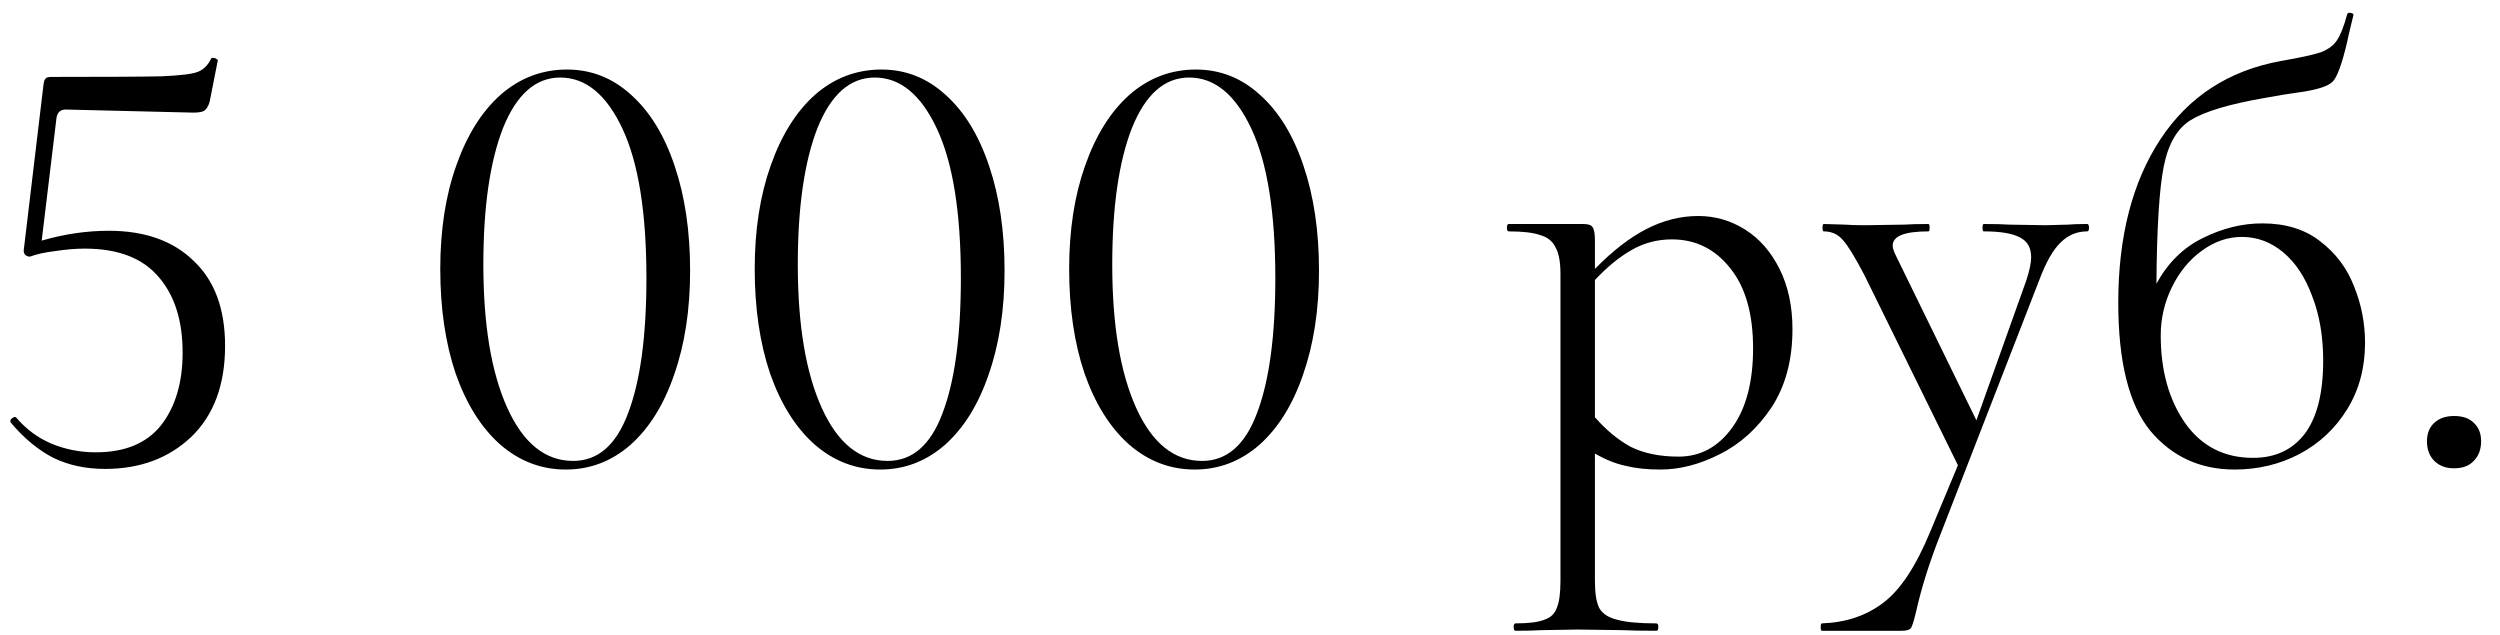 <?xml version="1.0" encoding="UTF-8"?> <svg xmlns="http://www.w3.org/2000/svg" width="130" height="33" viewBox="0 0 130 33" fill="none"> <path d="M5.656 12C7.533 12 9.005 12.523 10.072 13.568C11.16 14.592 11.704 16.064 11.704 17.984C11.704 20.011 11.117 21.589 9.944 22.72C8.771 23.829 7.277 24.384 5.464 24.384C4.461 24.384 3.565 24.192 2.776 23.808C1.987 23.403 1.251 22.795 0.568 21.984L0.536 21.92C0.536 21.835 0.579 21.771 0.664 21.728C0.749 21.664 0.813 21.664 0.856 21.728C1.368 22.325 1.976 22.773 2.68 23.072C3.405 23.371 4.173 23.52 4.984 23.52C6.499 23.52 7.629 23.051 8.376 22.112C9.123 21.152 9.496 19.893 9.496 18.336C9.496 16.672 9.08 15.36 8.248 14.4C7.416 13.419 6.136 12.928 4.408 12.928C3.939 12.928 3.427 12.971 2.872 13.056C2.339 13.12 1.901 13.216 1.56 13.344C1.453 13.344 1.368 13.312 1.304 13.248C1.24 13.163 1.219 13.067 1.24 12.96L2.264 4.384C2.285 4.235 2.317 4.139 2.36 4.096C2.403 4.032 2.509 4 2.68 4C5.56 4 7.469 3.989 8.408 3.968C9.368 3.925 9.987 3.851 10.264 3.744C10.563 3.637 10.797 3.413 10.968 3.072C10.968 3.029 11.011 3.008 11.096 3.008C11.16 3.008 11.213 3.029 11.256 3.072C11.32 3.093 11.341 3.125 11.32 3.168L10.904 5.28C10.84 5.515 10.744 5.675 10.616 5.76C10.509 5.824 10.317 5.856 10.04 5.856L3.416 5.696C3.139 5.696 2.979 5.845 2.936 6.144L2.168 12.512C3.341 12.171 4.504 12 5.656 12ZM29.422 24.416C28.142 24.416 27.001 23.979 25.998 23.104C25.017 22.229 24.249 21.003 23.694 19.424C23.161 17.845 22.894 16.032 22.894 13.984C22.894 11.957 23.171 10.165 23.726 8.608C24.281 7.029 25.049 5.803 26.03 4.928C27.033 4.053 28.185 3.616 29.486 3.616C30.745 3.616 31.854 4.053 32.814 4.928C33.795 5.803 34.553 7.04 35.086 8.64C35.619 10.219 35.886 12.032 35.886 14.08C35.886 16.107 35.609 17.909 35.054 19.488C34.521 21.045 33.763 22.261 32.782 23.136C31.801 23.989 30.681 24.416 29.422 24.416ZM29.806 23.968C31.086 23.968 32.035 23.147 32.654 21.504C33.294 19.84 33.614 17.493 33.614 14.464C33.614 11.051 33.198 8.459 32.366 6.688C31.534 4.917 30.457 4.032 29.134 4.032C27.854 4.032 26.862 4.907 26.158 6.656C25.475 8.405 25.134 10.773 25.134 13.76C25.134 16.896 25.55 19.381 26.382 21.216C27.214 23.051 28.355 23.968 29.806 23.968ZM45.773 24.416C44.493 24.416 43.352 23.979 42.349 23.104C41.368 22.229 40.6 21.003 40.045 19.424C39.512 17.845 39.245 16.032 39.245 13.984C39.245 11.957 39.523 10.165 40.077 8.608C40.632 7.029 41.4 5.803 42.381 4.928C43.384 4.053 44.536 3.616 45.837 3.616C47.096 3.616 48.205 4.053 49.165 4.928C50.147 5.803 50.904 7.04 51.437 8.64C51.971 10.219 52.237 12.032 52.237 14.08C52.237 16.107 51.96 17.909 51.405 19.488C50.872 21.045 50.115 22.261 49.133 23.136C48.152 23.989 47.032 24.416 45.773 24.416ZM46.157 23.968C47.437 23.968 48.387 23.147 49.005 21.504C49.645 19.84 49.965 17.493 49.965 14.464C49.965 11.051 49.549 8.459 48.717 6.688C47.885 4.917 46.808 4.032 45.485 4.032C44.205 4.032 43.213 4.907 42.509 6.656C41.827 8.405 41.485 10.773 41.485 13.76C41.485 16.896 41.901 19.381 42.733 21.216C43.565 23.051 44.707 23.968 46.157 23.968ZM62.124 24.416C60.844 24.416 59.703 23.979 58.7 23.104C57.719 22.229 56.951 21.003 56.397 19.424C55.863 17.845 55.596 16.032 55.596 13.984C55.596 11.957 55.874 10.165 56.428 8.608C56.983 7.029 57.751 5.803 58.733 4.928C59.735 4.053 60.887 3.616 62.188 3.616C63.447 3.616 64.556 4.053 65.516 4.928C66.498 5.803 67.255 7.04 67.788 8.64C68.322 10.219 68.588 12.032 68.588 14.08C68.588 16.107 68.311 17.909 67.757 19.488C67.223 21.045 66.466 22.261 65.484 23.136C64.503 23.989 63.383 24.416 62.124 24.416ZM62.508 23.968C63.788 23.968 64.738 23.147 65.356 21.504C65.996 19.84 66.317 17.493 66.317 14.464C66.317 11.051 65.9 8.459 65.069 6.688C64.237 4.917 63.159 4.032 61.837 4.032C60.556 4.032 59.565 4.907 58.861 6.656C58.178 8.405 57.837 10.773 57.837 13.76C57.837 16.896 58.252 19.381 59.084 21.216C59.916 23.051 61.058 23.968 62.508 23.968ZM88.312 11.232C89.186 11.232 89.997 11.467 90.744 11.936C91.49 12.405 92.088 13.088 92.536 13.984C92.984 14.88 93.208 15.925 93.208 17.12C93.208 18.72 92.845 20.075 92.12 21.184C91.394 22.272 90.498 23.083 89.432 23.616C88.386 24.149 87.352 24.416 86.328 24.416C85.645 24.416 85.048 24.352 84.536 24.224C84.024 24.117 83.49 23.904 82.936 23.584V30.208C82.936 30.848 83.01 31.317 83.16 31.616C83.33 31.915 83.64 32.117 84.088 32.224C84.536 32.352 85.218 32.416 86.136 32.416C86.2 32.416 86.232 32.48 86.232 32.608C86.232 32.736 86.2 32.8 86.136 32.8C85.389 32.8 84.802 32.789 84.376 32.768L82.04 32.736L80.152 32.768C79.832 32.789 79.384 32.8 78.808 32.8C78.744 32.8 78.712 32.736 78.712 32.608C78.712 32.48 78.744 32.416 78.808 32.416C79.49 32.416 79.992 32.352 80.312 32.224C80.632 32.117 80.845 31.915 80.952 31.616C81.08 31.317 81.144 30.848 81.144 30.208V14.24C81.144 13.621 81.058 13.163 80.888 12.864C80.738 12.544 80.472 12.331 80.088 12.224C79.725 12.096 79.181 12.032 78.456 12.032C78.392 12.032 78.36 11.968 78.36 11.84C78.36 11.712 78.392 11.648 78.456 11.648H82.328C82.584 11.648 82.744 11.701 82.808 11.808C82.893 11.915 82.936 12.139 82.936 12.48V13.984C83.853 13.045 84.749 12.352 85.624 11.904C86.498 11.456 87.394 11.232 88.312 11.232ZM87.288 23.744C88.418 23.744 89.346 23.243 90.072 22.24C90.797 21.237 91.16 19.861 91.16 18.112C91.16 16.32 90.765 14.933 89.976 13.952C89.186 12.949 88.173 12.448 86.936 12.448C86.189 12.448 85.496 12.629 84.856 12.992C84.216 13.355 83.576 13.877 82.936 14.56V21.696C83.512 22.357 84.13 22.869 84.792 23.232C85.474 23.573 86.306 23.744 87.288 23.744ZM108.532 11.648C108.596 11.648 108.628 11.712 108.628 11.84C108.628 11.968 108.596 12.032 108.532 12.032C107.999 12.032 107.54 12.224 107.156 12.608C106.772 12.971 106.409 13.6 106.068 14.496L100.884 27.84C100.329 29.248 99.913 30.571 99.636 31.808C99.529 32.256 99.444 32.533 99.38 32.64C99.316 32.747 99.156 32.8 98.9 32.8H94.74C94.697 32.8 94.676 32.736 94.676 32.608C94.676 32.48 94.697 32.416 94.74 32.416C95.977 32.373 97.033 32.021 97.908 31.36C98.804 30.699 99.625 29.461 100.372 27.648L101.812 24.192L96.948 14.304C96.457 13.365 96.084 12.757 95.828 12.48C95.572 12.181 95.241 12.032 94.836 12.032C94.793 12.032 94.772 11.968 94.772 11.84C94.772 11.712 94.793 11.648 94.836 11.648L95.924 11.68C96.18 11.701 96.532 11.712 96.98 11.712L99.028 11.68C99.327 11.659 99.743 11.648 100.276 11.648C100.319 11.648 100.34 11.712 100.34 11.84C100.34 11.968 100.319 12.032 100.276 12.032C99.039 12.032 98.42 12.277 98.42 12.768C98.42 12.896 98.473 13.067 98.58 13.28L102.772 21.856L105.364 14.592C105.535 14.08 105.62 13.675 105.62 13.376C105.62 12.885 105.428 12.544 105.044 12.352C104.66 12.139 104.031 12.032 103.156 12.032C103.113 12.032 103.092 11.968 103.092 11.84C103.092 11.712 103.113 11.648 103.156 11.648C103.732 11.648 104.169 11.659 104.468 11.68L106.388 11.712L107.54 11.68C107.753 11.659 108.084 11.648 108.532 11.648ZM117.638 11.616C118.854 11.616 119.857 11.925 120.646 12.544C121.457 13.163 122.044 13.941 122.406 14.88C122.79 15.819 122.982 16.8 122.982 17.824C122.982 19.125 122.673 20.277 122.054 21.28C121.436 22.283 120.604 23.061 119.558 23.616C118.534 24.149 117.414 24.416 116.198 24.416C114.406 24.416 112.945 23.744 111.814 22.4C110.705 21.035 110.15 18.816 110.15 15.744C110.15 12.309 110.876 9.483 112.326 7.264C113.798 5.024 115.9 3.659 118.63 3.168C119.612 2.997 120.294 2.848 120.678 2.72C121.062 2.571 121.34 2.368 121.51 2.112C121.702 1.835 121.884 1.376 122.054 0.736C122.076 0.672 122.14 0.651 122.246 0.672C122.353 0.693 122.396 0.736 122.374 0.8C122.161 1.675 122.054 2.133 122.054 2.176C121.777 3.349 121.521 4.043 121.286 4.256C121.073 4.469 120.572 4.64 119.782 4.768C119.014 4.875 118.353 4.981 117.798 5.088C115.942 5.408 114.652 5.792 113.926 6.24C113.222 6.667 112.753 7.467 112.518 8.64C112.284 9.792 112.156 11.829 112.134 14.752C112.732 13.664 113.532 12.875 114.534 12.384C115.558 11.872 116.593 11.616 117.638 11.616ZM117.158 23.808C118.31 23.808 119.206 23.392 119.846 22.56C120.486 21.707 120.806 20.437 120.806 18.752C120.806 17.493 120.614 16.373 120.23 15.392C119.868 14.411 119.366 13.653 118.726 13.12C118.086 12.587 117.372 12.32 116.582 12.32C115.836 12.32 115.132 12.565 114.47 13.056C113.83 13.525 113.318 14.155 112.934 14.944C112.55 15.733 112.358 16.565 112.358 17.44C112.358 19.275 112.785 20.8 113.638 22.016C114.492 23.211 115.665 23.808 117.158 23.808ZM127.61 24.352C127.184 24.352 126.842 24.224 126.586 23.968C126.33 23.712 126.202 23.371 126.202 22.944C126.202 22.539 126.33 22.219 126.586 21.984C126.842 21.749 127.184 21.632 127.61 21.632C128.058 21.632 128.4 21.749 128.634 21.984C128.89 22.219 129.018 22.539 129.018 22.944C129.018 23.371 128.89 23.712 128.634 23.968C128.4 24.224 128.058 24.352 127.61 24.352Z" fill="black"></path> </svg> 